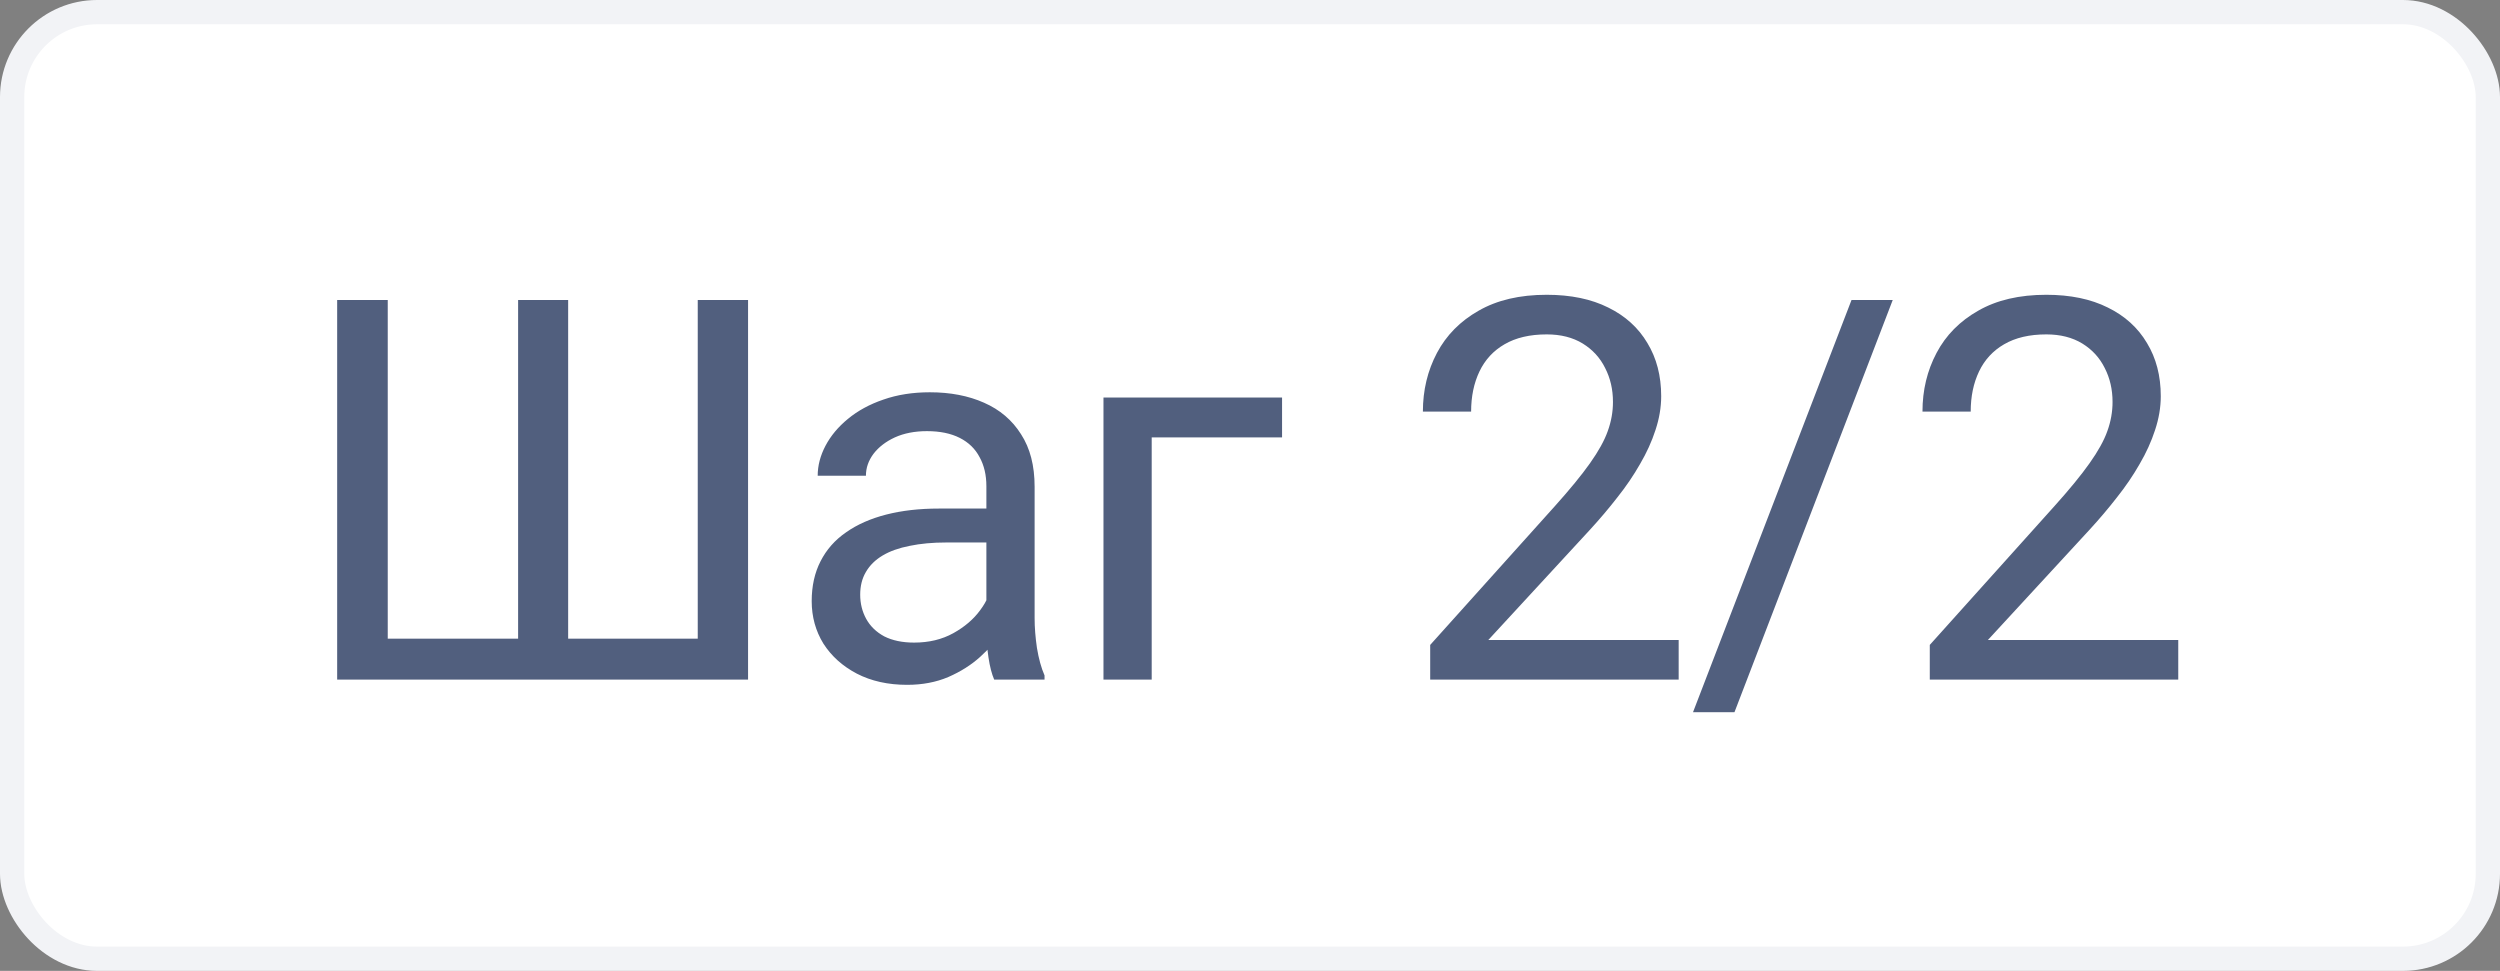 <?xml version="1.0" encoding="UTF-8"?> <svg xmlns="http://www.w3.org/2000/svg" width="103" height="40" viewBox="0 0 103 40" fill="none"><rect x="0" y="0" width="103" height="40" fill="#808080" stroke="none"/> <rect x="0.5" y="0.5" width="102" height="39" rx="3.5" fill="white"></rect> <rect x="0.5" y="0.5" width="102" height="39" rx="3.5" stroke="#F2F3F6"></rect> <path opacity="0.7" d="M13.891 12.359H15.975V26.314H21.346V12.359H23.408V26.314H28.747V12.359H30.82V28H13.891V12.359ZM40.639 26.013V20.029C40.639 19.571 40.546 19.174 40.36 18.837C40.181 18.493 39.909 18.228 39.543 18.042C39.178 17.856 38.727 17.763 38.19 17.763C37.689 17.763 37.248 17.849 36.869 18.02C36.496 18.192 36.203 18.418 35.988 18.697C35.78 18.977 35.676 19.277 35.676 19.6H33.689C33.689 19.184 33.796 18.773 34.011 18.364C34.226 17.956 34.534 17.587 34.935 17.258C35.343 16.921 35.83 16.656 36.396 16.463C36.969 16.262 37.606 16.162 38.308 16.162C39.153 16.162 39.898 16.305 40.542 16.592C41.194 16.878 41.703 17.311 42.068 17.892C42.44 18.465 42.626 19.184 42.626 20.051V25.465C42.626 25.852 42.659 26.263 42.723 26.7C42.795 27.137 42.898 27.513 43.035 27.828V28H40.961C40.861 27.771 40.782 27.466 40.725 27.087C40.668 26.7 40.639 26.342 40.639 26.013ZM40.983 20.953L41.004 22.35H38.995C38.43 22.35 37.925 22.396 37.481 22.489C37.037 22.575 36.664 22.708 36.364 22.887C36.063 23.066 35.834 23.291 35.676 23.564C35.519 23.828 35.44 24.14 35.44 24.498C35.44 24.863 35.522 25.196 35.687 25.497C35.852 25.798 36.099 26.038 36.428 26.217C36.765 26.389 37.176 26.475 37.663 26.475C38.272 26.475 38.809 26.346 39.275 26.088C39.74 25.83 40.109 25.515 40.381 25.143C40.661 24.77 40.811 24.409 40.833 24.058L41.681 25.014C41.631 25.314 41.495 25.648 41.273 26.013C41.051 26.378 40.754 26.729 40.381 27.065C40.016 27.395 39.579 27.671 39.071 27.893C38.569 28.107 38.004 28.215 37.373 28.215C36.586 28.215 35.895 28.061 35.3 27.753C34.713 27.445 34.255 27.033 33.925 26.518C33.603 25.995 33.442 25.411 33.442 24.767C33.442 24.144 33.564 23.596 33.807 23.123C34.051 22.643 34.401 22.246 34.86 21.931C35.318 21.608 35.87 21.365 36.514 21.2C37.159 21.035 37.878 20.953 38.673 20.953H40.983ZM52.821 16.377V18.02H47.45V28H45.463V16.377H52.821ZM69.161 26.367V28H58.924V26.571L64.048 20.867C64.678 20.165 65.165 19.571 65.509 19.084C65.859 18.59 66.103 18.149 66.239 17.763C66.382 17.369 66.454 16.968 66.454 16.56C66.454 16.044 66.346 15.579 66.132 15.163C65.924 14.741 65.616 14.404 65.208 14.153C64.8 13.903 64.305 13.777 63.725 13.777C63.031 13.777 62.451 13.913 61.985 14.185C61.527 14.45 61.183 14.823 60.954 15.303C60.725 15.783 60.61 16.334 60.61 16.957H58.623C58.623 16.076 58.816 15.271 59.203 14.54C59.59 13.81 60.163 13.229 60.922 12.8C61.681 12.363 62.615 12.145 63.725 12.145C64.714 12.145 65.559 12.32 66.26 12.671C66.962 13.015 67.499 13.502 67.872 14.132C68.251 14.755 68.441 15.485 68.441 16.323C68.441 16.782 68.362 17.247 68.205 17.72C68.055 18.185 67.843 18.651 67.571 19.116C67.306 19.582 66.995 20.04 66.636 20.491C66.286 20.942 65.91 21.386 65.509 21.823L61.319 26.367H69.161ZM77.981 12.359L71.46 29.343H69.752L76.283 12.359H77.981ZM89.744 26.367V28H79.507V26.571L84.63 20.867C85.261 20.165 85.748 19.571 86.091 19.084C86.442 18.59 86.686 18.149 86.822 17.763C86.965 17.369 87.037 16.968 87.037 16.56C87.037 16.044 86.929 15.579 86.715 15.163C86.507 14.741 86.199 14.404 85.791 14.153C85.382 13.903 84.888 13.777 84.308 13.777C83.614 13.777 83.034 13.913 82.568 14.185C82.11 14.45 81.766 14.823 81.537 15.303C81.308 15.783 81.193 16.334 81.193 16.957H79.206C79.206 16.076 79.399 15.271 79.786 14.54C80.172 13.81 80.745 13.229 81.504 12.8C82.264 12.363 83.198 12.145 84.308 12.145C85.296 12.145 86.142 12.32 86.843 12.671C87.545 13.015 88.082 13.502 88.455 14.132C88.834 14.755 89.024 15.485 89.024 16.323C89.024 16.782 88.945 17.247 88.788 17.72C88.637 18.185 88.426 18.651 88.154 19.116C87.889 19.582 87.577 20.04 87.219 20.491C86.868 20.942 86.493 21.386 86.091 21.823L81.902 26.367H89.744Z" fill="#081C48"></path> </svg> 